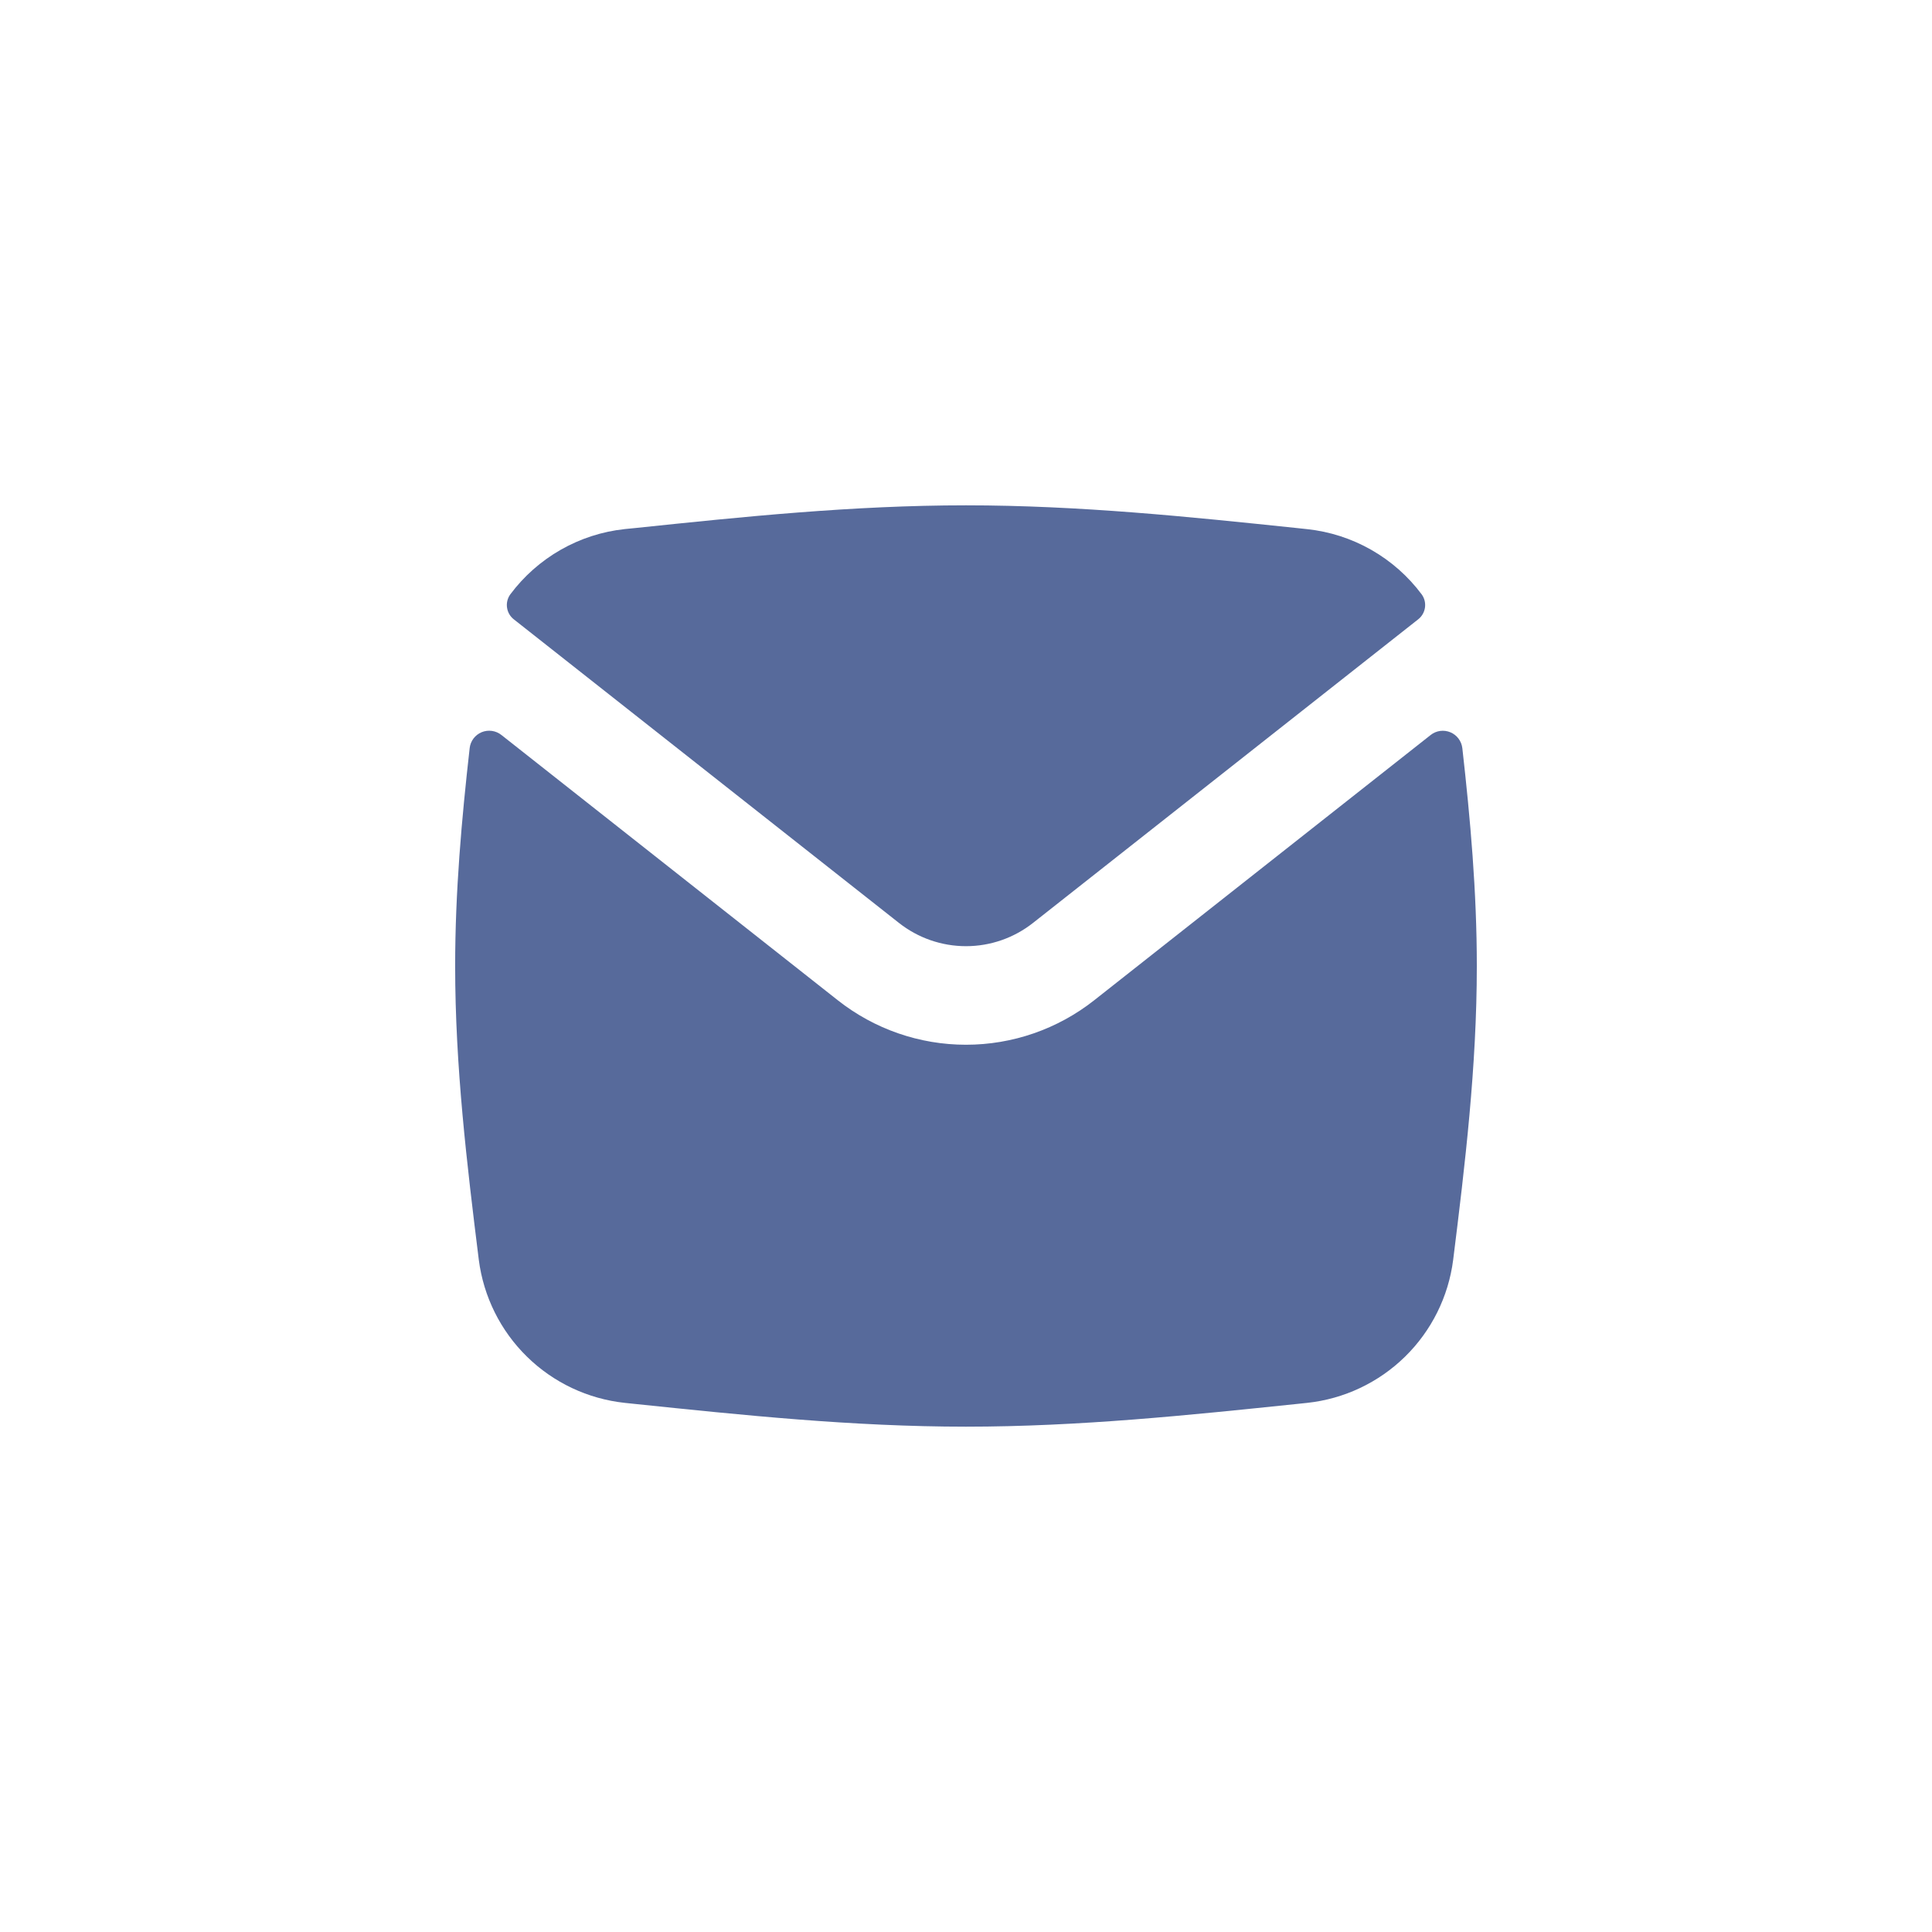 <?xml version="1.0" encoding="UTF-8"?> <svg xmlns="http://www.w3.org/2000/svg" width="70" height="70" viewBox="0 0 70 70" fill="none"> <path fill-rule="evenodd" clip-rule="evenodd" d="M22.64 50.829C21.303 50.686 20.054 50.097 19.094 49.156C18.134 48.216 17.519 46.979 17.348 45.646C16.92 42.203 16.491 38.646 16.491 35C16.491 32.317 16.726 29.68 17.017 27.106C17.031 26.98 17.079 26.86 17.155 26.758C17.232 26.657 17.334 26.578 17.451 26.529C17.568 26.481 17.696 26.464 17.822 26.482C17.947 26.499 18.066 26.55 18.166 26.629L30.357 36.243C31.68 37.286 33.315 37.853 35 37.853C36.684 37.853 38.32 37.286 39.643 36.243L51.837 26.629C51.936 26.551 52.055 26.5 52.18 26.483C52.305 26.466 52.433 26.483 52.55 26.532C52.666 26.58 52.768 26.659 52.844 26.76C52.92 26.861 52.968 26.98 52.983 27.106C53.274 29.68 53.508 32.317 53.508 35C53.508 38.646 53.08 42.206 52.651 45.646C52.481 46.979 51.866 48.216 50.906 49.156C49.945 50.097 48.696 50.686 47.36 50.829L46.977 50.869C43.108 51.271 39.103 51.691 35 51.691C30.897 51.691 26.891 51.271 23.023 50.869L22.64 50.829ZM51.514 21.54C51.614 21.68 51.655 21.854 51.628 22.023C51.601 22.193 51.509 22.346 51.371 22.449L37.431 33.437C36.739 33.984 35.882 34.282 35 34.282C34.117 34.282 33.261 33.984 32.568 33.437L18.628 22.449C18.49 22.346 18.398 22.193 18.372 22.023C18.345 21.854 18.386 21.68 18.485 21.54C18.977 20.88 19.6 20.328 20.315 19.92C21.03 19.512 21.821 19.256 22.64 19.169L23.023 19.131C26.891 18.726 30.897 18.309 35 18.309C39.103 18.309 43.108 18.726 46.977 19.131L47.36 19.172C48.178 19.259 48.969 19.514 49.684 19.922C50.399 20.329 51.022 20.88 51.514 21.54Z" fill="#576A9B"></path> </svg> 